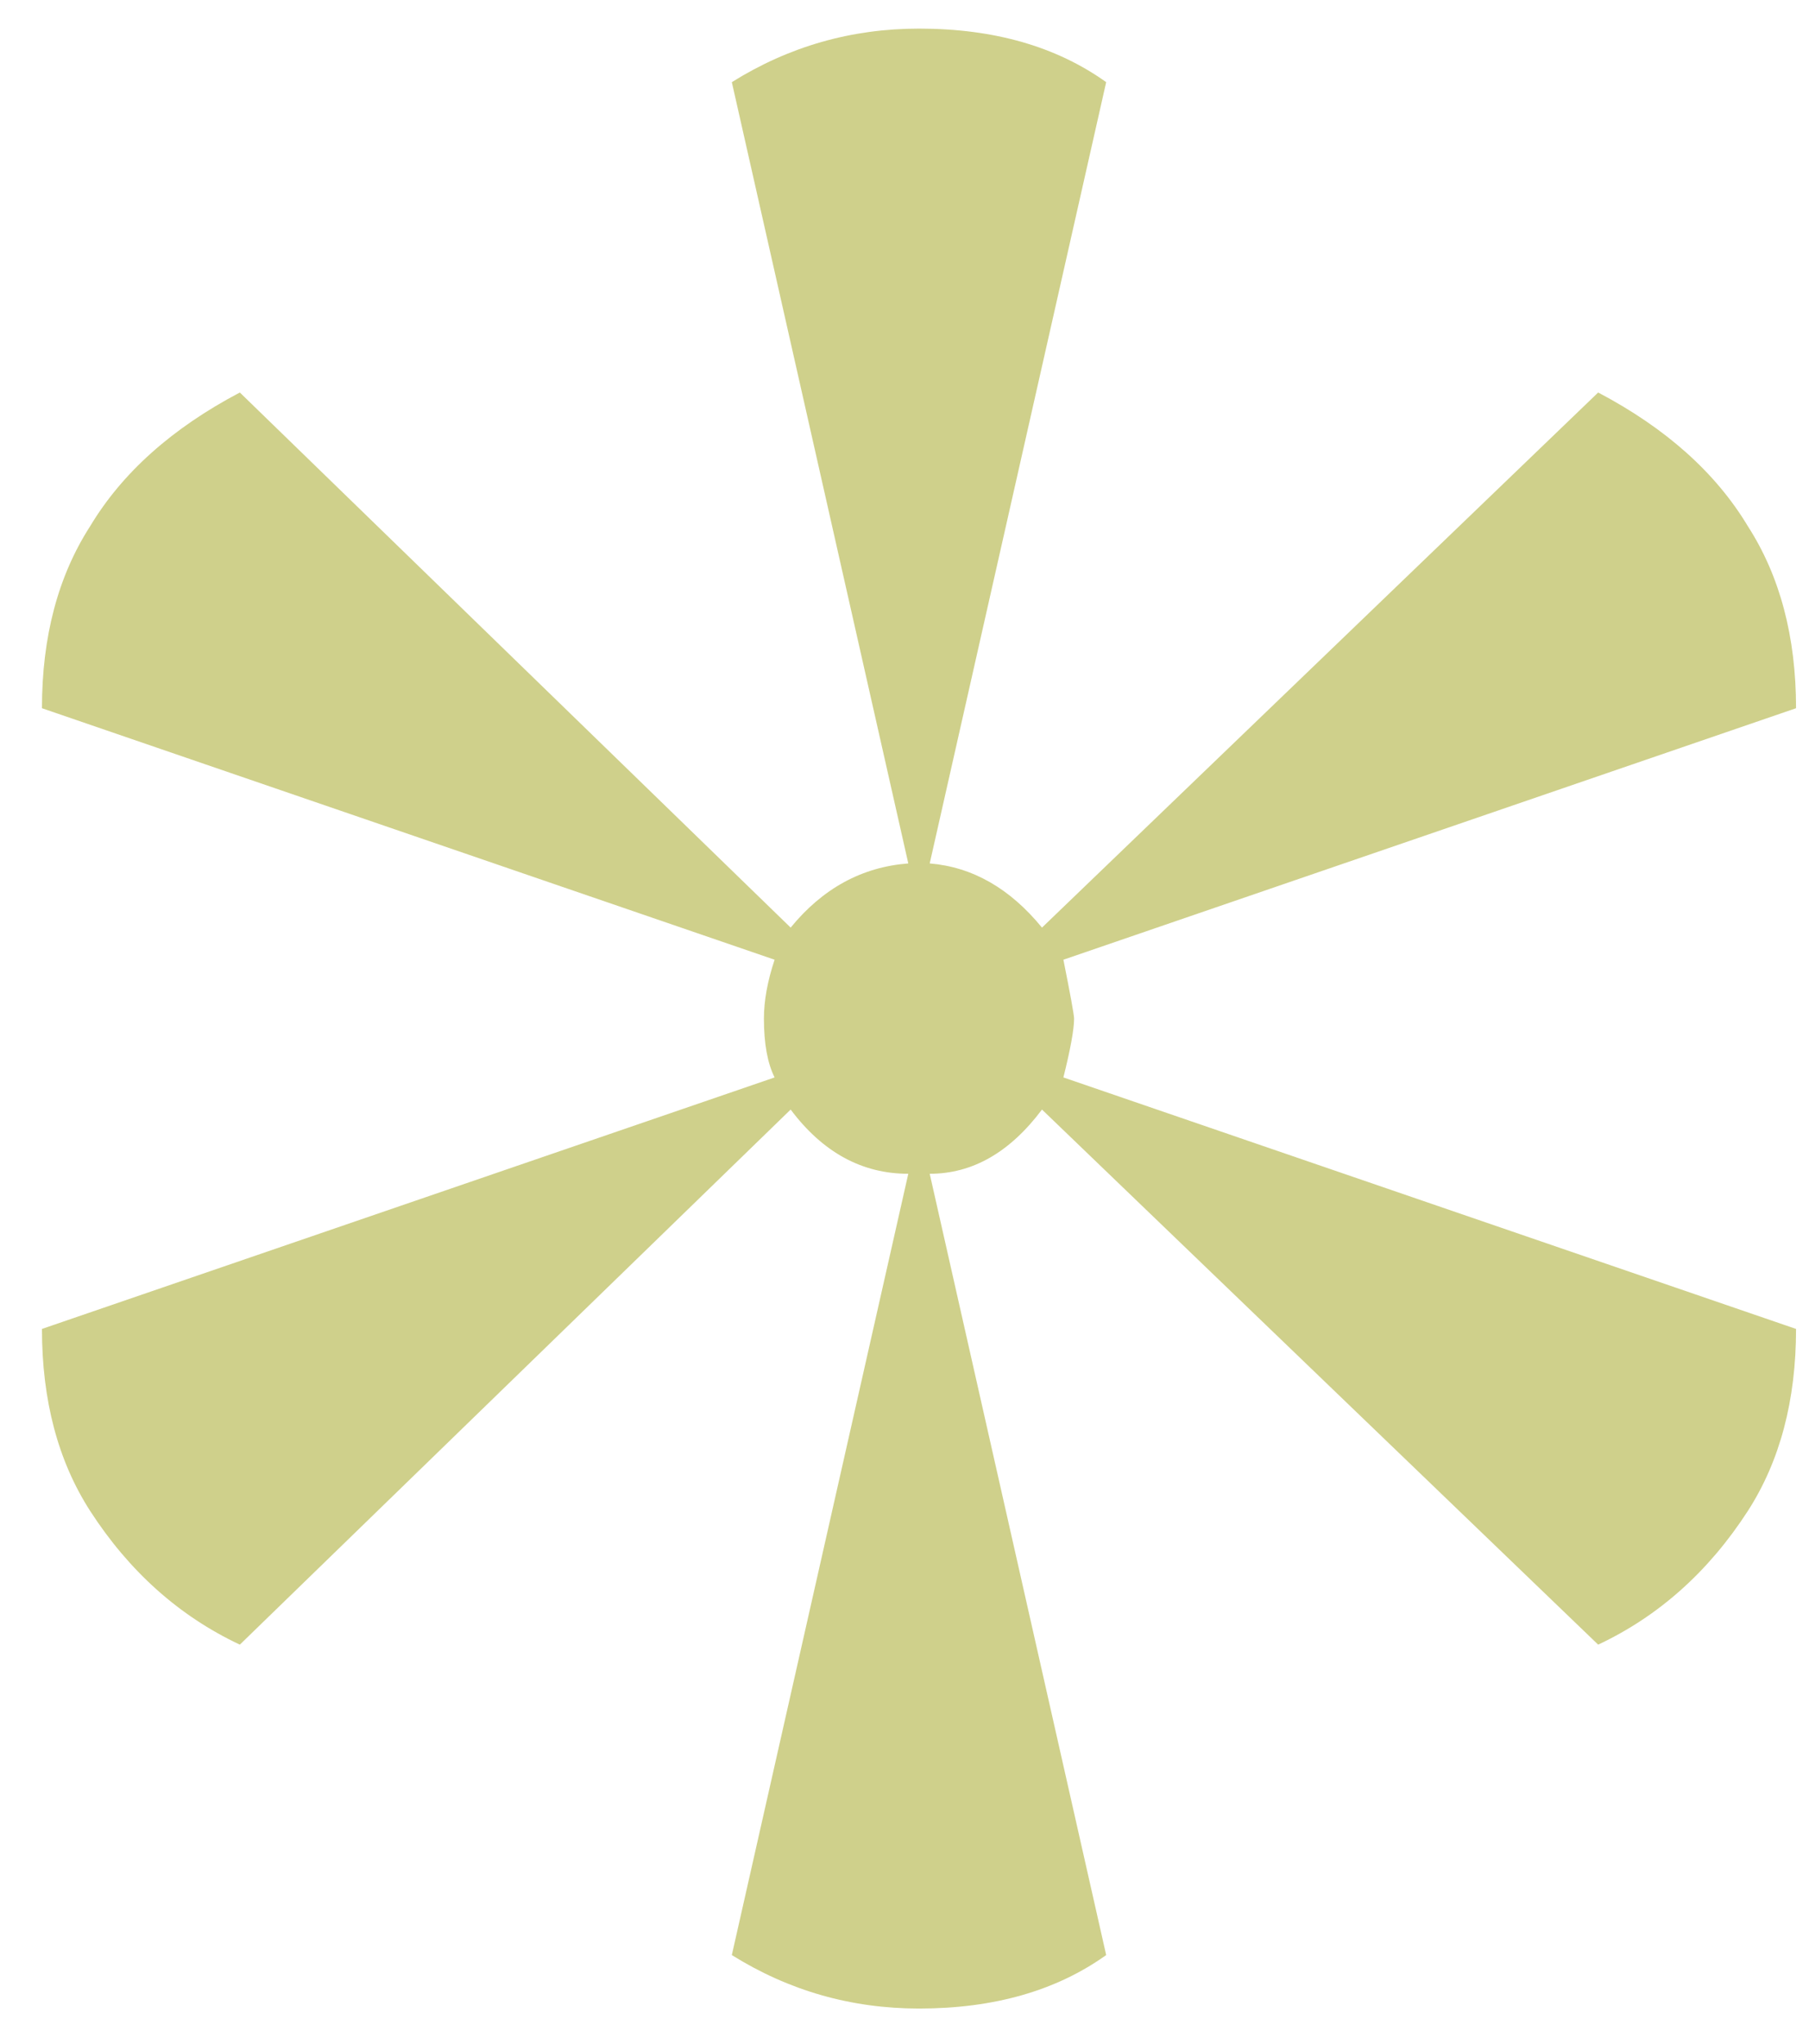 <?xml version="1.0" encoding="UTF-8"?> <svg xmlns="http://www.w3.org/2000/svg" width="31" height="35" viewBox="0 0 31 35" fill="none"> <path d="M30.778 12.129L18.223 16.436C18.345 17.047 18.406 17.383 18.406 17.444C18.406 17.627 18.345 17.963 18.223 18.452L30.778 22.759C30.778 23.981 30.503 25.02 29.953 25.875C29.281 26.914 28.426 27.677 27.387 28.166L17.856 19.002C17.306 19.735 16.665 20.102 15.932 20.102L18.956 33.482C18.101 34.093 17.032 34.398 15.749 34.398C14.588 34.398 13.519 34.093 12.541 33.482L15.565 20.102C14.771 20.102 14.099 19.735 13.549 19.002L4.11 28.166C3.071 27.677 2.216 26.914 1.544 25.875C0.994 25.02 0.719 23.981 0.719 22.759L13.274 18.452C13.152 18.208 13.091 17.872 13.091 17.444C13.091 17.139 13.152 16.803 13.274 16.436L0.719 12.129C0.719 10.907 0.994 9.868 1.544 9.013C2.094 8.097 2.949 7.333 4.11 6.722L13.549 15.886C14.099 15.214 14.771 14.848 15.565 14.787L12.541 1.407C13.519 0.796 14.588 0.49 15.749 0.49C17.032 0.49 18.101 0.796 18.956 1.407L15.932 14.787C16.665 14.848 17.306 15.214 17.856 15.886L27.387 6.722C28.548 7.333 29.403 8.097 29.953 9.013C30.503 9.868 30.778 10.907 30.778 12.129Z" fill="#CFD08B"></path> </svg> 